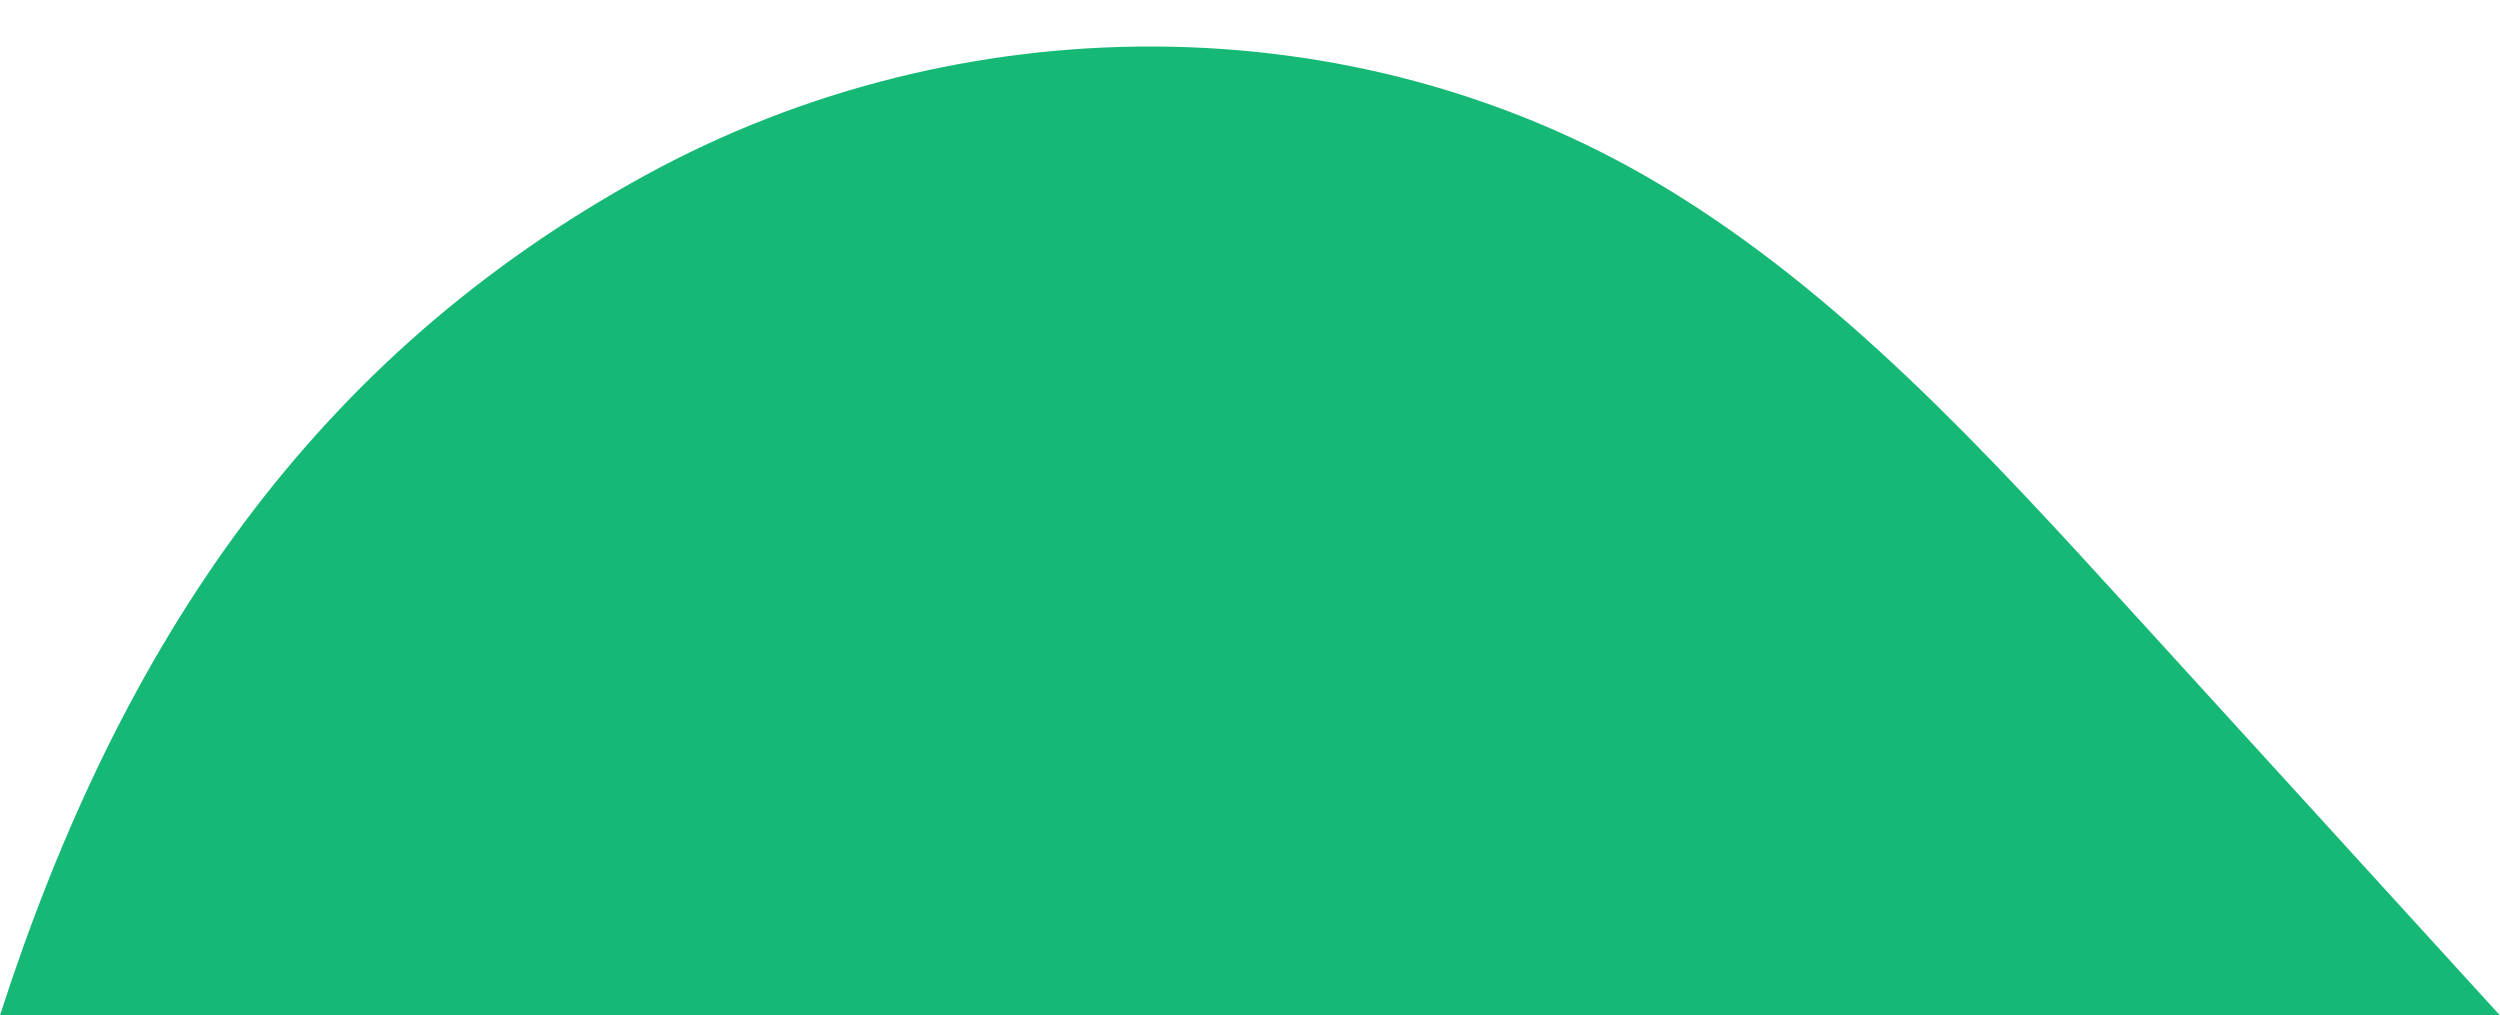 <?xml version="1.0" encoding="UTF-8" standalone="no"?><svg xmlns="http://www.w3.org/2000/svg" xmlns:xlink="http://www.w3.org/1999/xlink" fill="#000000" height="189.9" preserveAspectRatio="xMidYMid meet" version="1" viewBox="0.0 -8.7 467.7 189.9" width="467.7" zoomAndPan="magnify"><g id="change1_1"><path d="M467.674,181.238c-23.05-25.283-46.1-50.565-69.15-75.848 c-26.864-29.466-54.225-59.346-87.697-79.408c-57.809-34.649-131.457-33.996-190.077-1.902 C59.064,57.853,22.63,111.073,0,181.238H467.674z" fill="#16b875"/></g></svg>